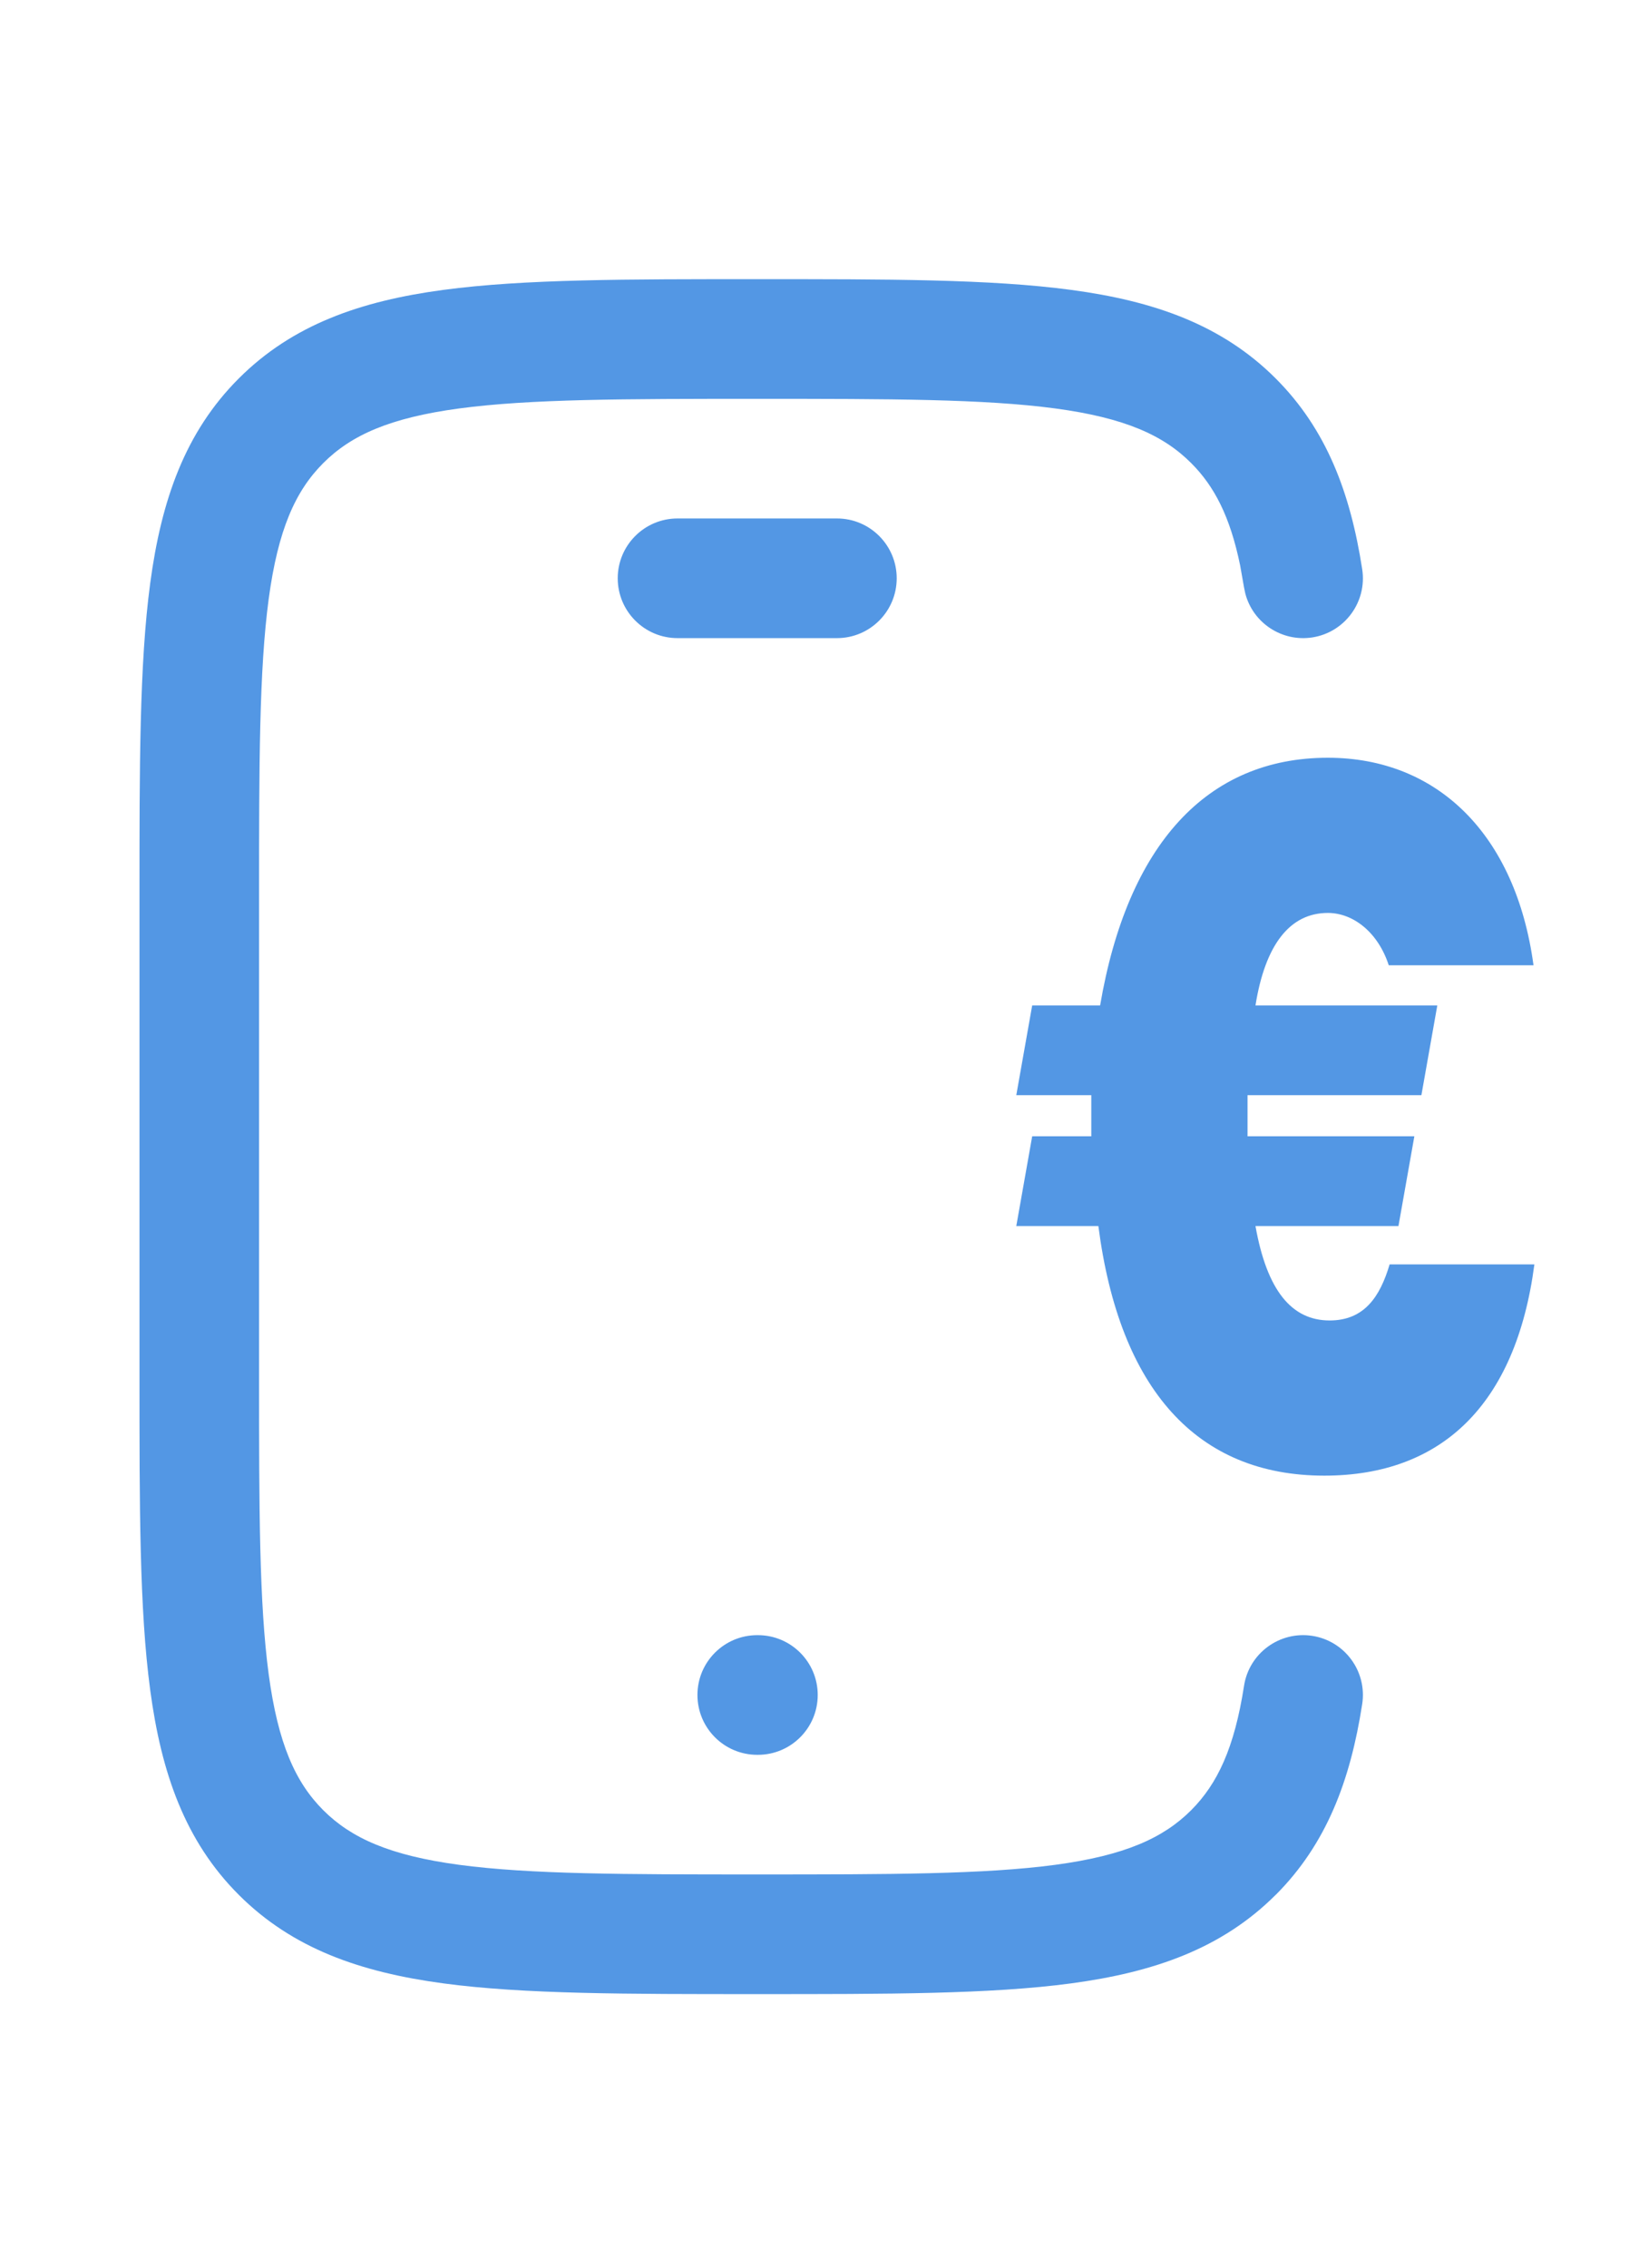 <?xml version="1.0" encoding="UTF-8"?>
<svg xmlns="http://www.w3.org/2000/svg" width="47" height="65" viewBox="0 0 47 65" fill="none">
  <path d="M4 39.429V25.714C4 21.991 3.996 19.027 4.308 16.708C4.626 14.339 5.303 12.389 6.846 10.846C8.389 9.303 10.339 8.626 12.708 8.308C15.027 7.996 17.991 8 21.714 8C25.437 8 28.402 7.996 30.721 8.308C33.09 8.626 35.039 9.303 36.583 10.846C38.038 12.302 38.722 14.117 39.062 16.308C39.208 17.244 38.567 18.12 37.632 18.266C36.755 18.401 35.929 17.847 35.71 17.007L35.674 16.835L35.562 16.201C35.274 14.8 34.821 13.932 34.158 13.27C33.359 12.47 32.252 11.973 30.263 11.705C28.226 11.432 25.533 11.429 21.714 11.429C17.895 11.429 15.203 11.432 13.165 11.705C11.177 11.973 10.07 12.47 9.27 13.27C8.47 14.07 7.973 15.177 7.705 17.165C7.432 19.203 7.429 21.895 7.429 25.714V39.429C7.429 43.248 7.432 45.94 7.705 47.978C7.973 49.966 8.47 51.073 9.27 51.873C10.07 52.672 11.177 53.17 13.165 53.438C15.203 53.711 17.895 53.714 21.714 53.714C25.533 53.714 28.226 53.711 30.263 53.438C32.252 53.17 33.359 52.672 34.158 51.873C34.914 51.115 35.398 50.087 35.674 48.308C35.819 47.373 36.696 46.732 37.632 46.877C38.567 47.023 39.208 47.899 39.062 48.835C38.722 51.028 38.036 52.843 36.585 54.297H36.583C35.039 55.84 33.09 56.516 30.721 56.835C28.402 57.147 25.437 57.143 21.714 57.143C17.991 57.143 15.027 57.147 12.708 56.835C10.339 56.516 8.389 55.84 6.846 54.297C5.303 52.754 4.626 50.804 4.308 48.435C3.996 46.116 4 43.151 4 39.429ZM21.734 46.857C22.681 46.857 23.449 47.625 23.449 48.571C23.449 49.518 22.681 50.286 21.734 50.286H21.714C20.767 50.286 20 49.518 20 48.571C20 47.625 20.767 46.857 21.714 46.857H21.734ZM24 14.857C24.947 14.857 25.714 15.625 25.714 16.571C25.714 17.518 24.947 18.286 24 18.286H19.429C18.482 18.286 17.714 17.518 17.714 16.571C17.714 15.625 18.482 14.857 19.429 14.857H24Z" fill="#5397E4"></path>
  <path d="M39.849 36.232H44C43.468 40.277 41.317 42.286 37.976 42.286C34.331 42.286 32.104 39.821 31.497 35.134H29.143L29.599 32.562H31.294V31.384H29.143L29.599 28.812H31.547C32.332 24.205 34.61 21.714 38.077 21.714C41.216 21.714 43.468 23.911 43.975 27.661H39.824C39.52 26.723 38.811 26.161 38.077 26.161C36.989 26.161 36.28 27.071 36.002 28.812H41.216L40.76 31.384H35.774V32.562H40.558L40.102 35.134H36.002C36.331 36.982 37.04 37.839 38.128 37.839C39.115 37.839 39.571 37.17 39.849 36.232Z" fill="#5397E4"></path>
</svg>
